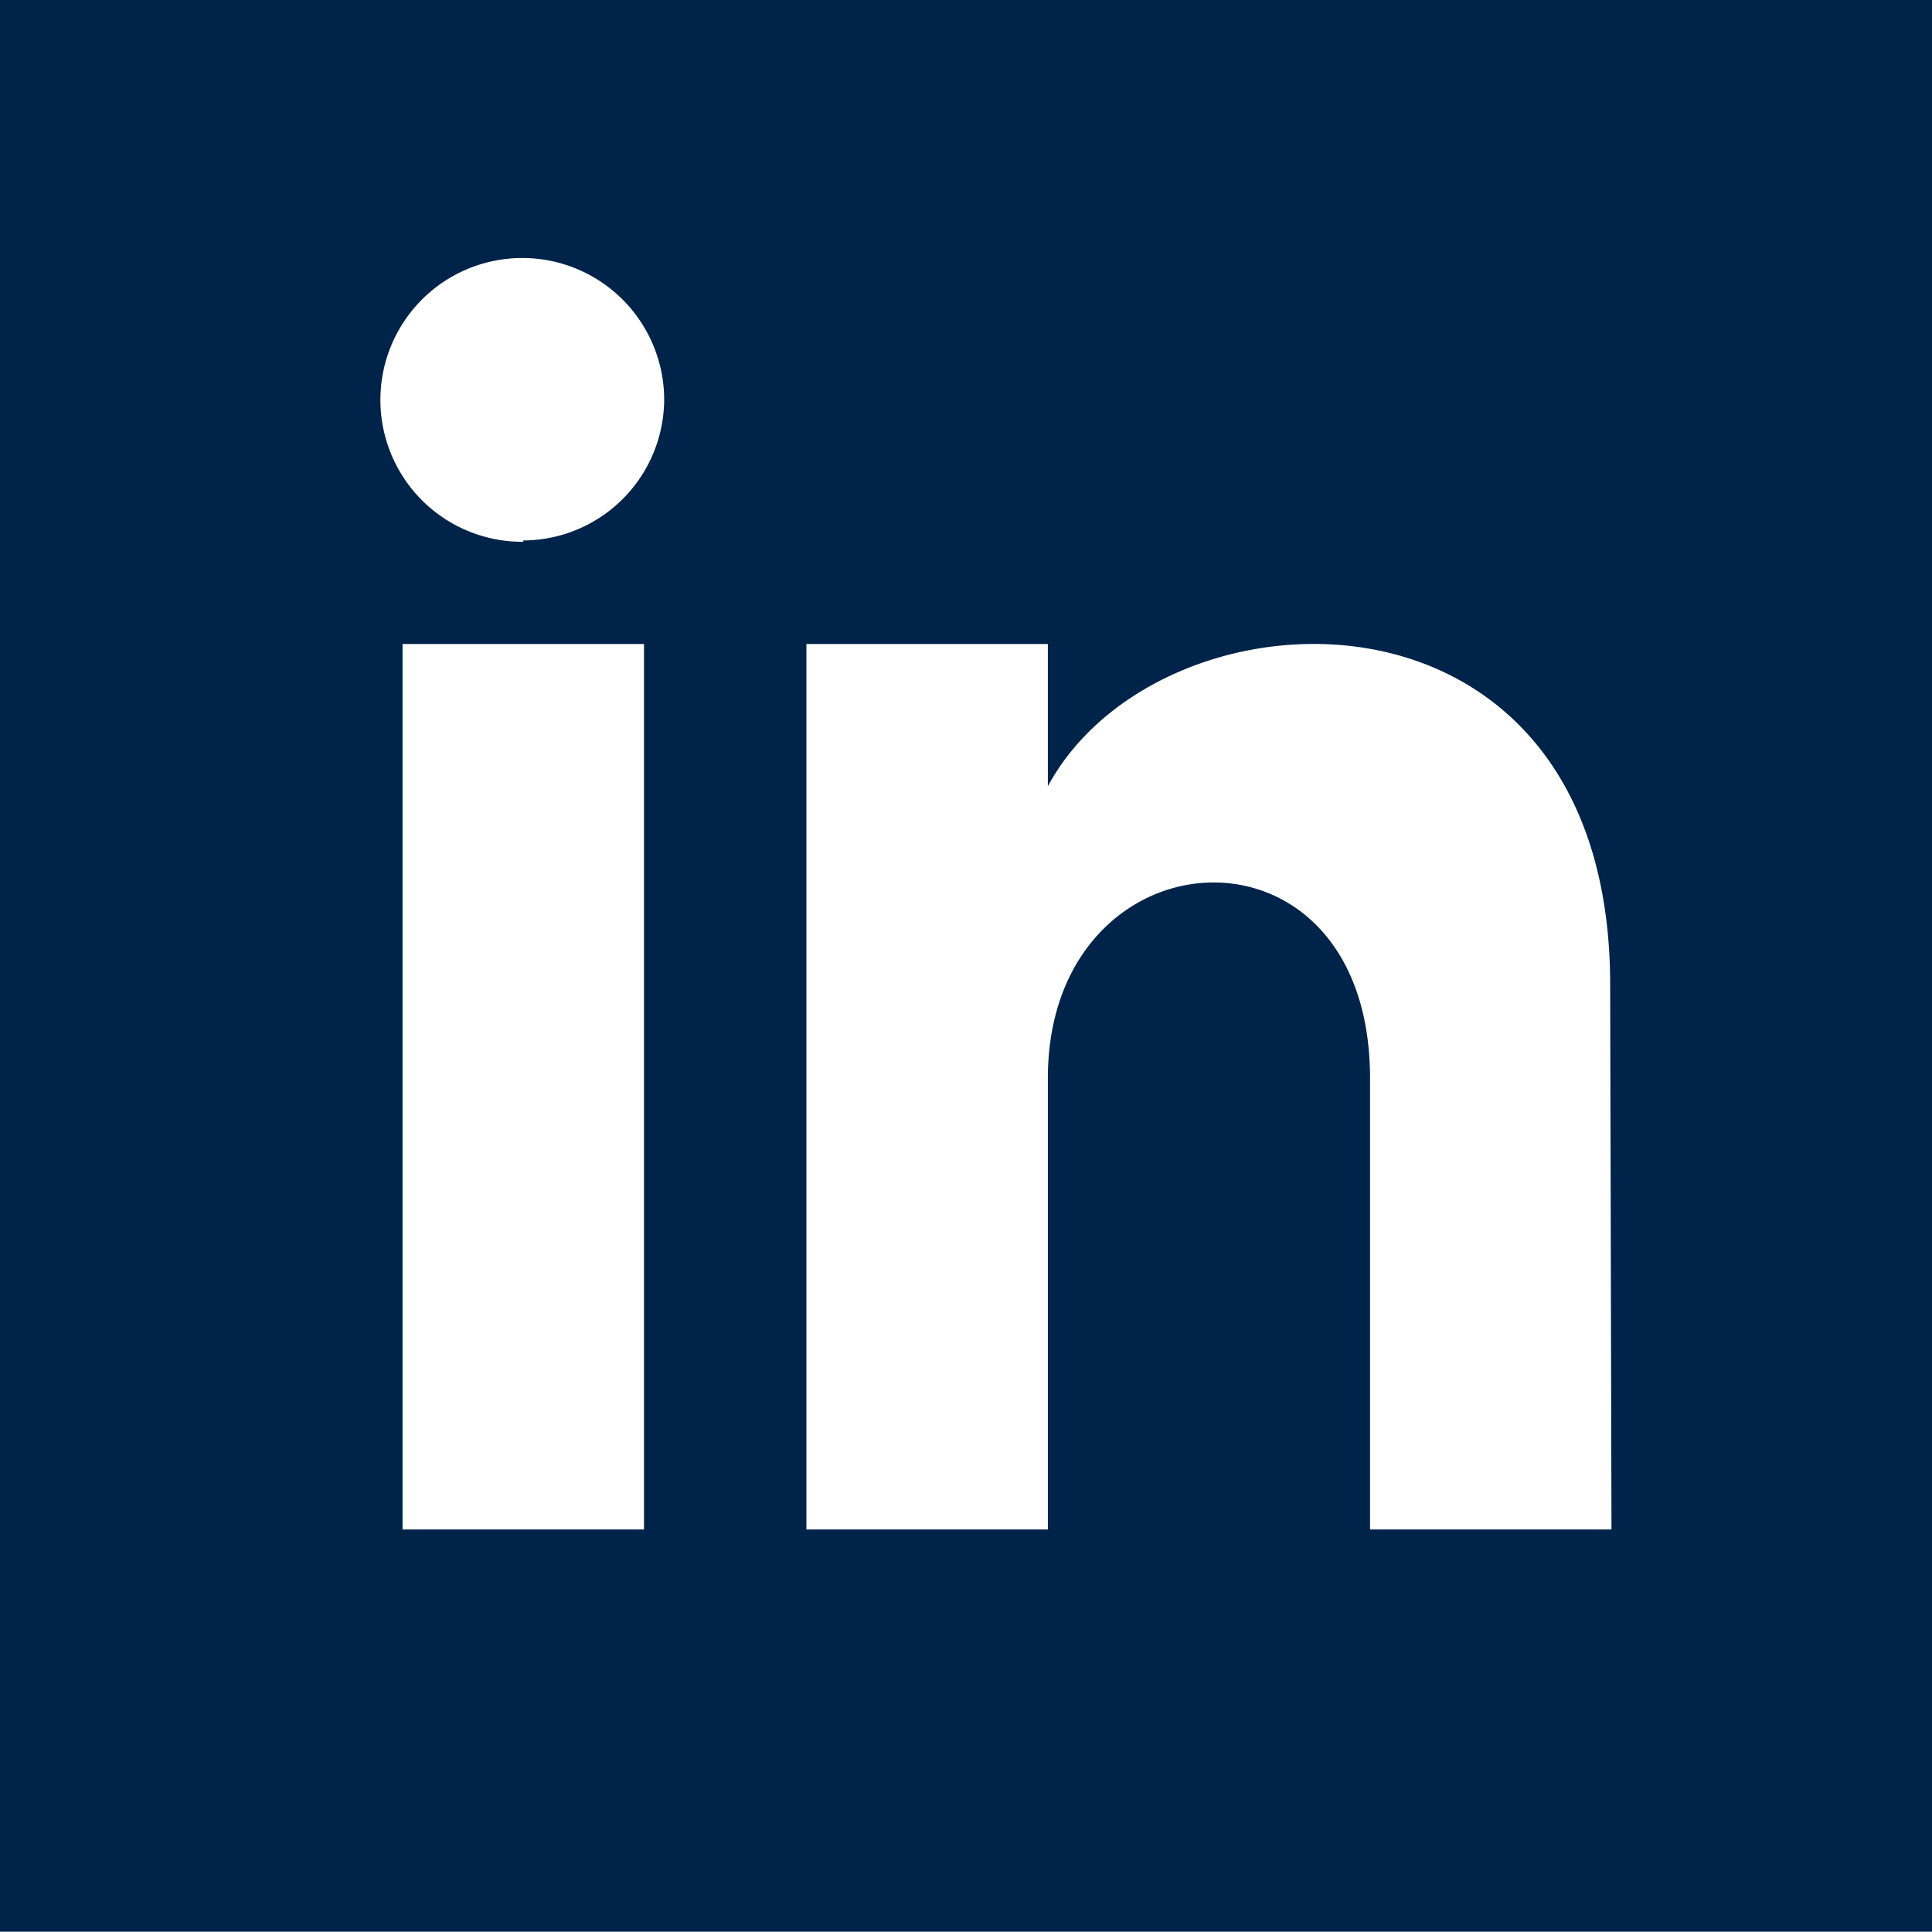 <?xml version="1.0" encoding="UTF-8" standalone="no"?>
<svg
   xmlns:dc="http://purl.org/dc/elements/1.1/"
   xmlns:cc="http://creativecommons.org/ns#"
   xmlns:rdf="http://www.w3.org/1999/02/22-rdf-syntax-ns#"
   xmlns:svg="http://www.w3.org/2000/svg"
   xmlns="http://www.w3.org/2000/svg"
   xmlns:sodipodi="http://sodipodi.sourceforge.net/DTD/sodipodi-0.dtd"
   xmlns:inkscape="http://www.inkscape.org/namespaces/inkscape"
   id="Vrstva_1"
   data-name="Vrstva 1"
   viewBox="0 0 58.41 58.4"
   version="1.1"
   sodipodi:docname="linkedin_icon.svg"
   width="58.41"
   height="58.4"
   inkscape:version="0.92.4 (5da689c313, 2019-01-14)">
  <sodipodi:namedview
     pagecolor="#ffffff"
     bordercolor="#666666"
     borderopacity="1"
     objecttolerance="10"
     gridtolerance="10"
     guidetolerance="10"
     inkscape:pageopacity="0"
     inkscape:pageshadow="2"
     inkscape:window-width="1920"
     inkscape:window-height="1027"
     id="namedview36"
     showgrid="false"
     fit-margin-top="0"
     fit-margin-left="0"
     fit-margin-right="0"
     fit-margin-bottom="0"
     inkscape:zoom="12.672315"
     inkscape:cx="-11.230001"
     inkscape:cy="29.195"
     inkscape:window-x="-8"
     inkscape:window-y="-8"
     inkscape:window-maximized="1"
     inkscape:current-layer="Vrstva_1" />
  <defs
     id="defs27">
    <style
       id="style25">.cls-1{fill:#002349;}</style>
  </defs>
  <title
     id="title29">iconmonstr-linkedin-2</title>
  <g
     data-name="Group 560"
     id="Group_560"
     transform="translate(-80.87)">
    <path
       style="fill:#002349"
       inkscape:connector-curvature="0"
       transform="translate(43.59,3.15)"
       d="m 37.28,-3.15 v 58.4 h 58.41 v -58.4 z m 19.47,46.24 h -7.3 V 16.32 h 7.3 z M 53.1,13.23 A 4.29,4.29 0 1 1 57.36,8.9 v 0 A 4.28,4.28 0 0 1 53.1,13.19 Z M 86,43.09 H 78.7 V 29.45 c 0,-8.2 -9.74,-7.58 -9.74,0 v 13.64 h -7.3 V 16.32 h 7.3 v 4.3 c 3.4,-6.3 17,-6.76 17,6 z"
       class="cls-1"
       data-name="Path 534"
       id="Path_534" />
  </g>
</svg>

